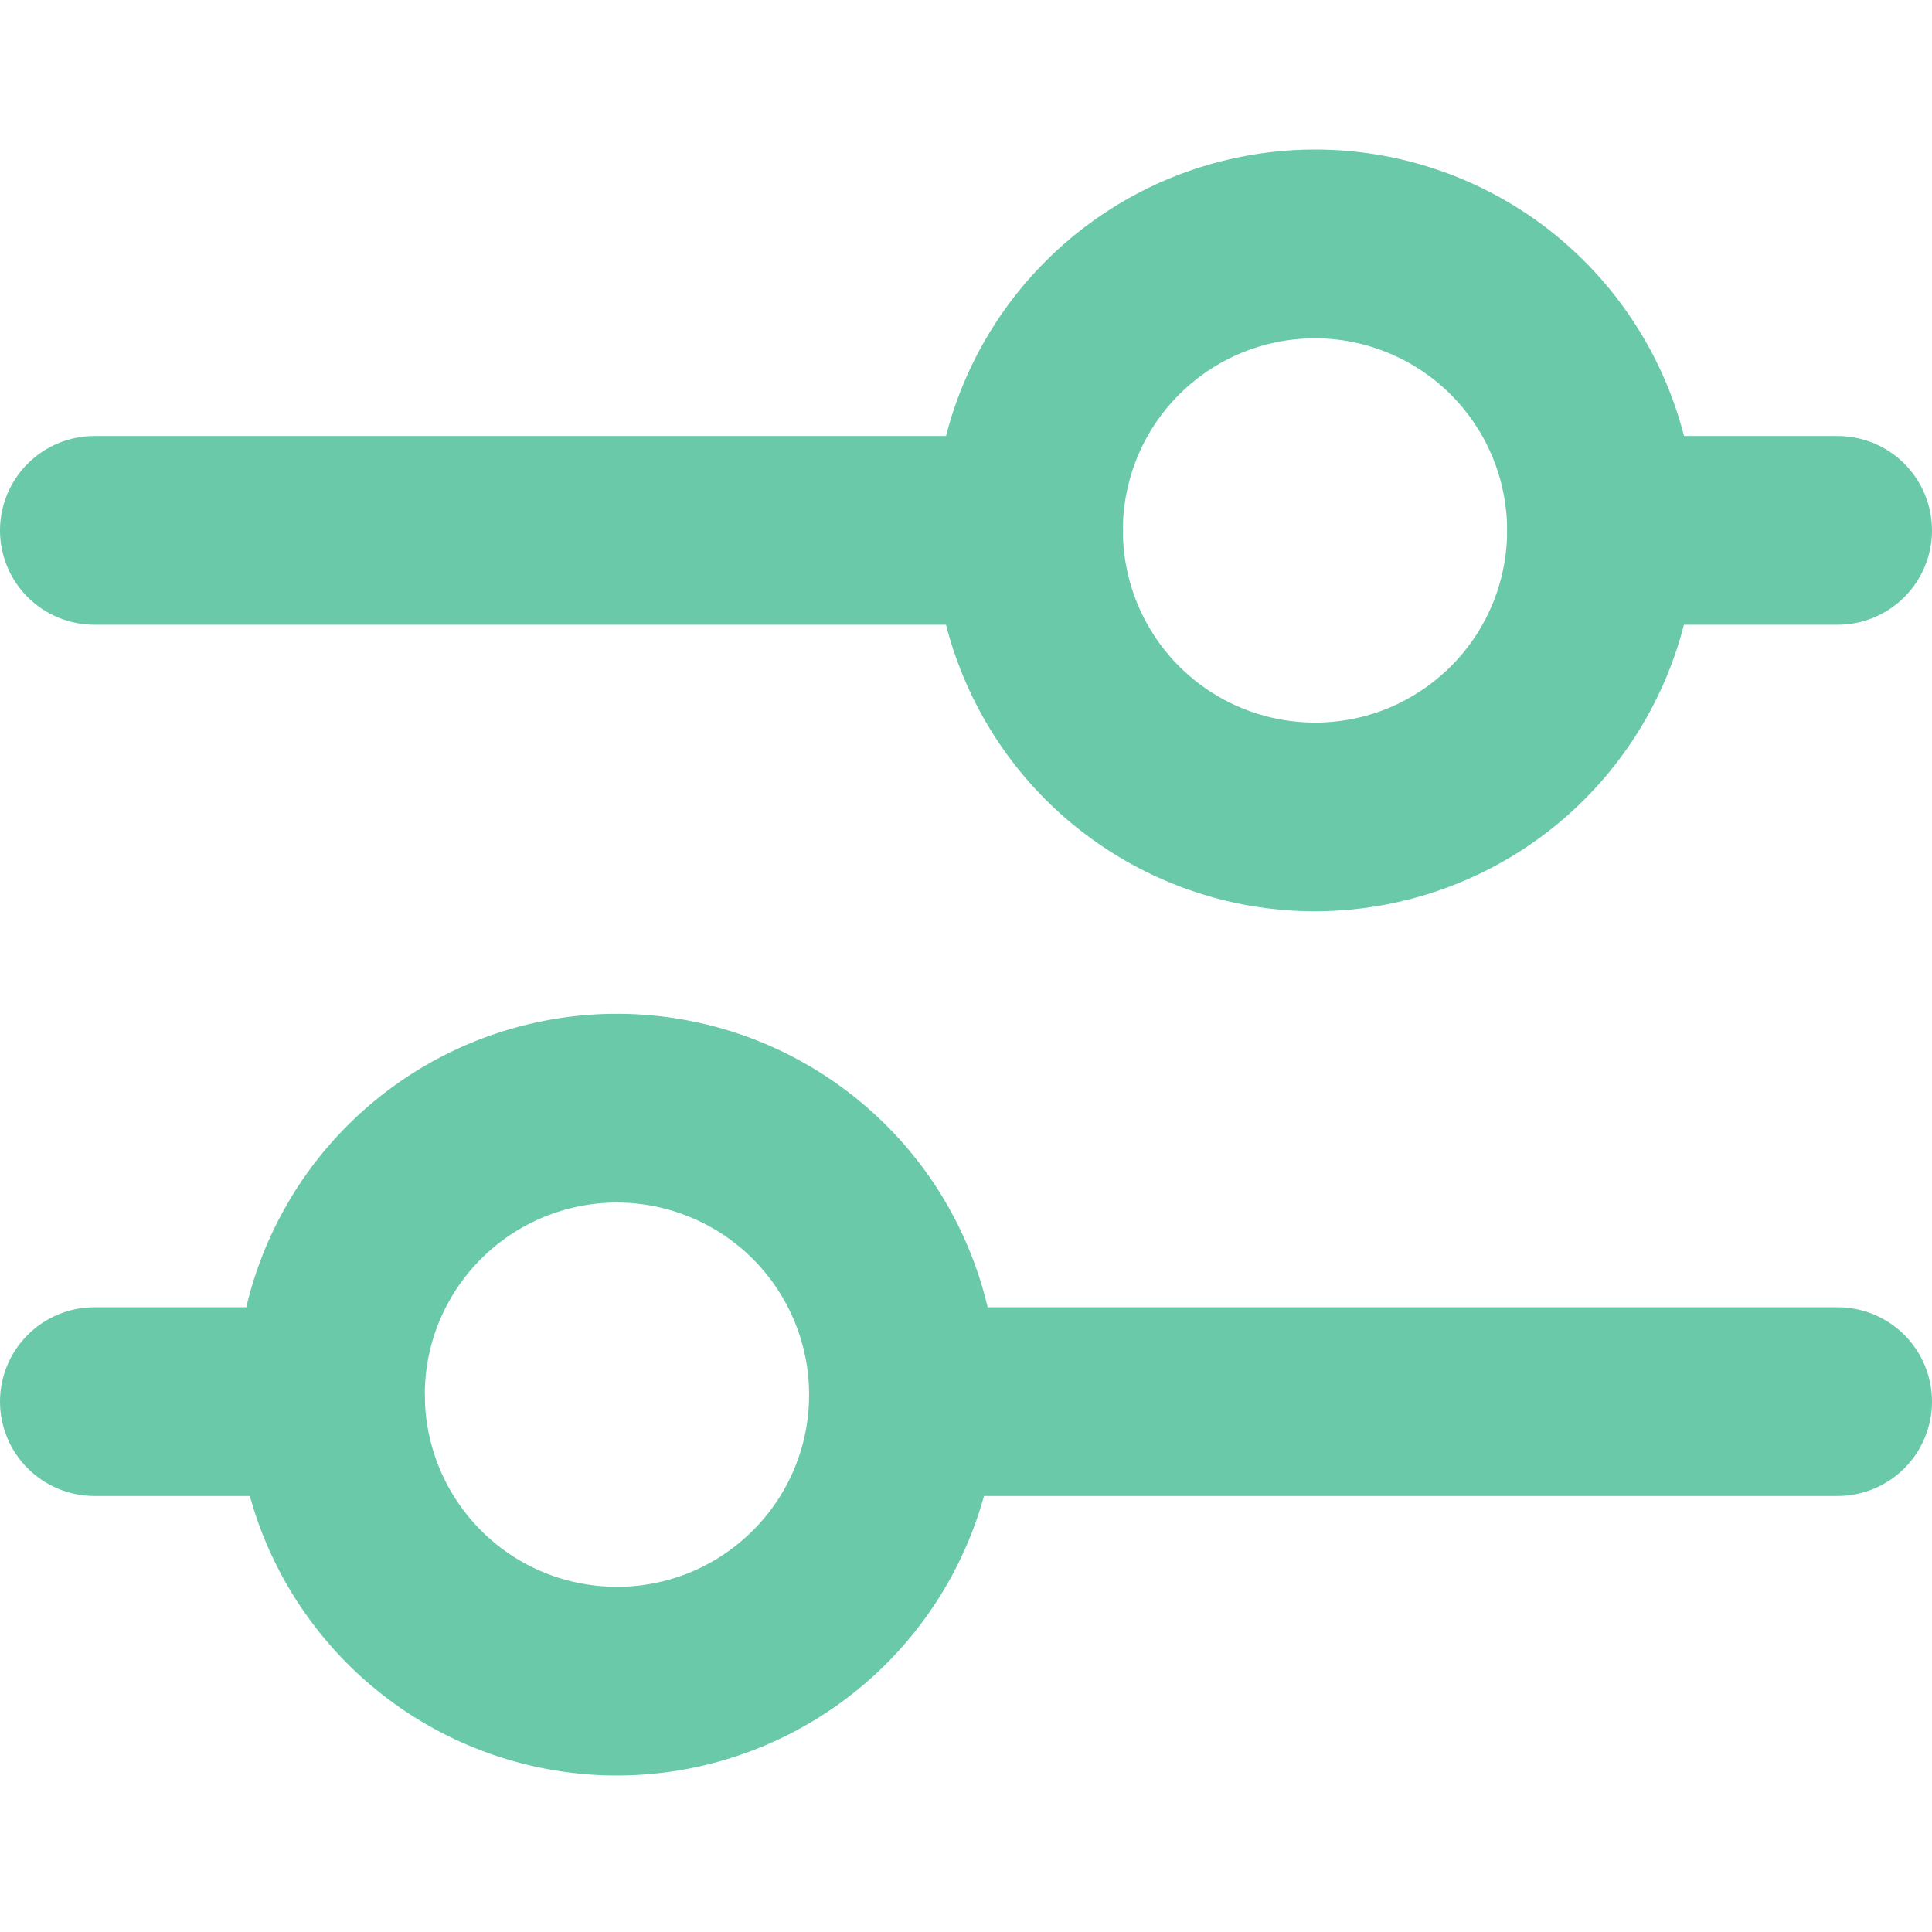 <svg width="19" height="19" viewBox="0 0 19 19" fill="none" xmlns="http://www.w3.org/2000/svg">
<g id="settings (1) 1" clip-path="url(#clip0_2_221)">
<g id="15 Chat">
<path id="Vector" d="M10.115 6.144H0.928C0.682 6.144 0.446 6.046 0.272 5.872C0.098 5.698 0 5.462 0 5.216C0 4.97 0.098 4.734 0.272 4.56C0.446 4.386 0.682 4.288 0.928 4.288H10.116C10.362 4.288 10.598 4.386 10.772 4.56C10.946 4.734 11.044 4.97 11.044 5.216C11.044 5.462 10.946 5.698 10.772 5.872C10.598 6.046 10.362 6.144 10.116 6.144H10.115Z" fill="#69C9A8"/>
<path id="Vector_2" d="M18.072 6.144H15.75C15.504 6.144 15.268 6.046 15.094 5.872C14.92 5.698 14.822 5.462 14.822 5.216C14.822 4.97 14.92 4.734 15.094 4.56C15.268 4.386 15.504 4.288 15.75 4.288H18.072C18.318 4.288 18.554 4.386 18.728 4.56C18.902 4.734 19 4.97 19 5.216C19 5.462 18.902 5.698 18.728 5.872C18.554 6.046 18.318 6.144 18.072 6.144Z" fill="#69C9A8"/>
<path id="Vector_3" d="M18.072 14.712H8.885C8.639 14.712 8.403 14.614 8.229 14.44C8.055 14.266 7.957 14.03 7.957 13.784C7.957 13.538 8.055 13.302 8.229 13.128C8.403 12.954 8.639 12.856 8.885 12.856H18.072C18.318 12.856 18.554 12.954 18.728 13.128C18.902 13.302 19 13.538 19 13.784C19 14.03 18.902 14.266 18.728 14.44C18.554 14.614 18.318 14.712 18.072 14.712Z" fill="#69C9A8"/>
<path id="Vector_4" d="M3.25 14.712H0.928C0.682 14.712 0.446 14.614 0.272 14.44C0.098 14.266 0 14.03 0 13.784C0 13.538 0.098 13.302 0.272 13.128C0.446 12.954 0.682 12.856 0.928 12.856H3.25C3.496 12.856 3.732 12.954 3.906 13.128C4.08 13.302 4.178 13.538 4.178 13.784C4.178 14.03 4.08 14.266 3.906 14.44C3.732 14.614 3.496 14.712 3.25 14.712Z" fill="#69C9A8"/>
<path id="Vector_5" d="M6.068 17.461C5.327 17.461 4.603 17.241 3.987 16.83C3.371 16.418 2.891 15.833 2.607 15.149C2.324 14.465 2.249 13.711 2.394 12.985C2.538 12.258 2.895 11.591 3.419 11.067C3.943 10.543 4.61 10.187 5.337 10.042C6.063 9.897 6.816 9.972 7.501 10.255C8.185 10.539 8.77 11.019 9.182 11.634C9.593 12.251 9.813 12.975 9.813 13.715C9.812 14.709 9.417 15.661 8.715 16.363C8.013 17.065 7.061 17.46 6.068 17.461ZM6.068 11.826C5.694 11.826 5.329 11.937 5.018 12.144C4.707 12.352 4.465 12.647 4.321 12.992C4.178 13.338 4.141 13.718 4.214 14.084C4.287 14.451 4.467 14.788 4.731 15.052C4.995 15.317 5.332 15.497 5.699 15.569C6.066 15.642 6.446 15.605 6.791 15.462C7.136 15.319 7.431 15.076 7.639 14.766C7.847 14.455 7.958 14.089 7.957 13.715C7.957 13.214 7.757 12.734 7.403 12.38C7.049 12.026 6.569 11.827 6.068 11.826Z" fill="#69C9A8"/>
<path id="Vector_6" d="M12.932 8.962C12.191 8.962 11.467 8.742 10.851 8.33C10.235 7.919 9.755 7.334 9.472 6.649C9.188 5.965 9.114 5.212 9.259 4.485C9.403 3.759 9.76 3.092 10.284 2.568C10.808 2.044 11.475 1.687 12.201 1.543C12.928 1.398 13.681 1.472 14.366 1.756C15.05 2.039 15.635 2.519 16.046 3.135C16.458 3.751 16.678 4.475 16.678 5.216C16.677 6.209 16.282 7.162 15.58 7.864C14.878 8.566 13.925 8.961 12.932 8.962ZM12.932 3.327C12.558 3.327 12.193 3.437 11.882 3.645C11.571 3.853 11.329 4.148 11.186 4.493C11.043 4.839 11.006 5.219 11.079 5.585C11.152 5.952 11.332 6.289 11.596 6.553C11.86 6.817 12.197 6.997 12.564 7.07C12.93 7.143 13.31 7.106 13.656 6.963C14.001 6.819 14.296 6.577 14.504 6.266C14.711 5.955 14.822 5.59 14.822 5.216C14.821 4.715 14.622 4.235 14.268 3.881C13.914 3.527 13.433 3.327 12.932 3.327Z" fill="#69C9A8"/>
</g>
</g>
<defs>
<clipPath id="clip0_2_221">
<rect width="19" height="19" fill="white"/>
</clipPath>
</defs>
</svg>
